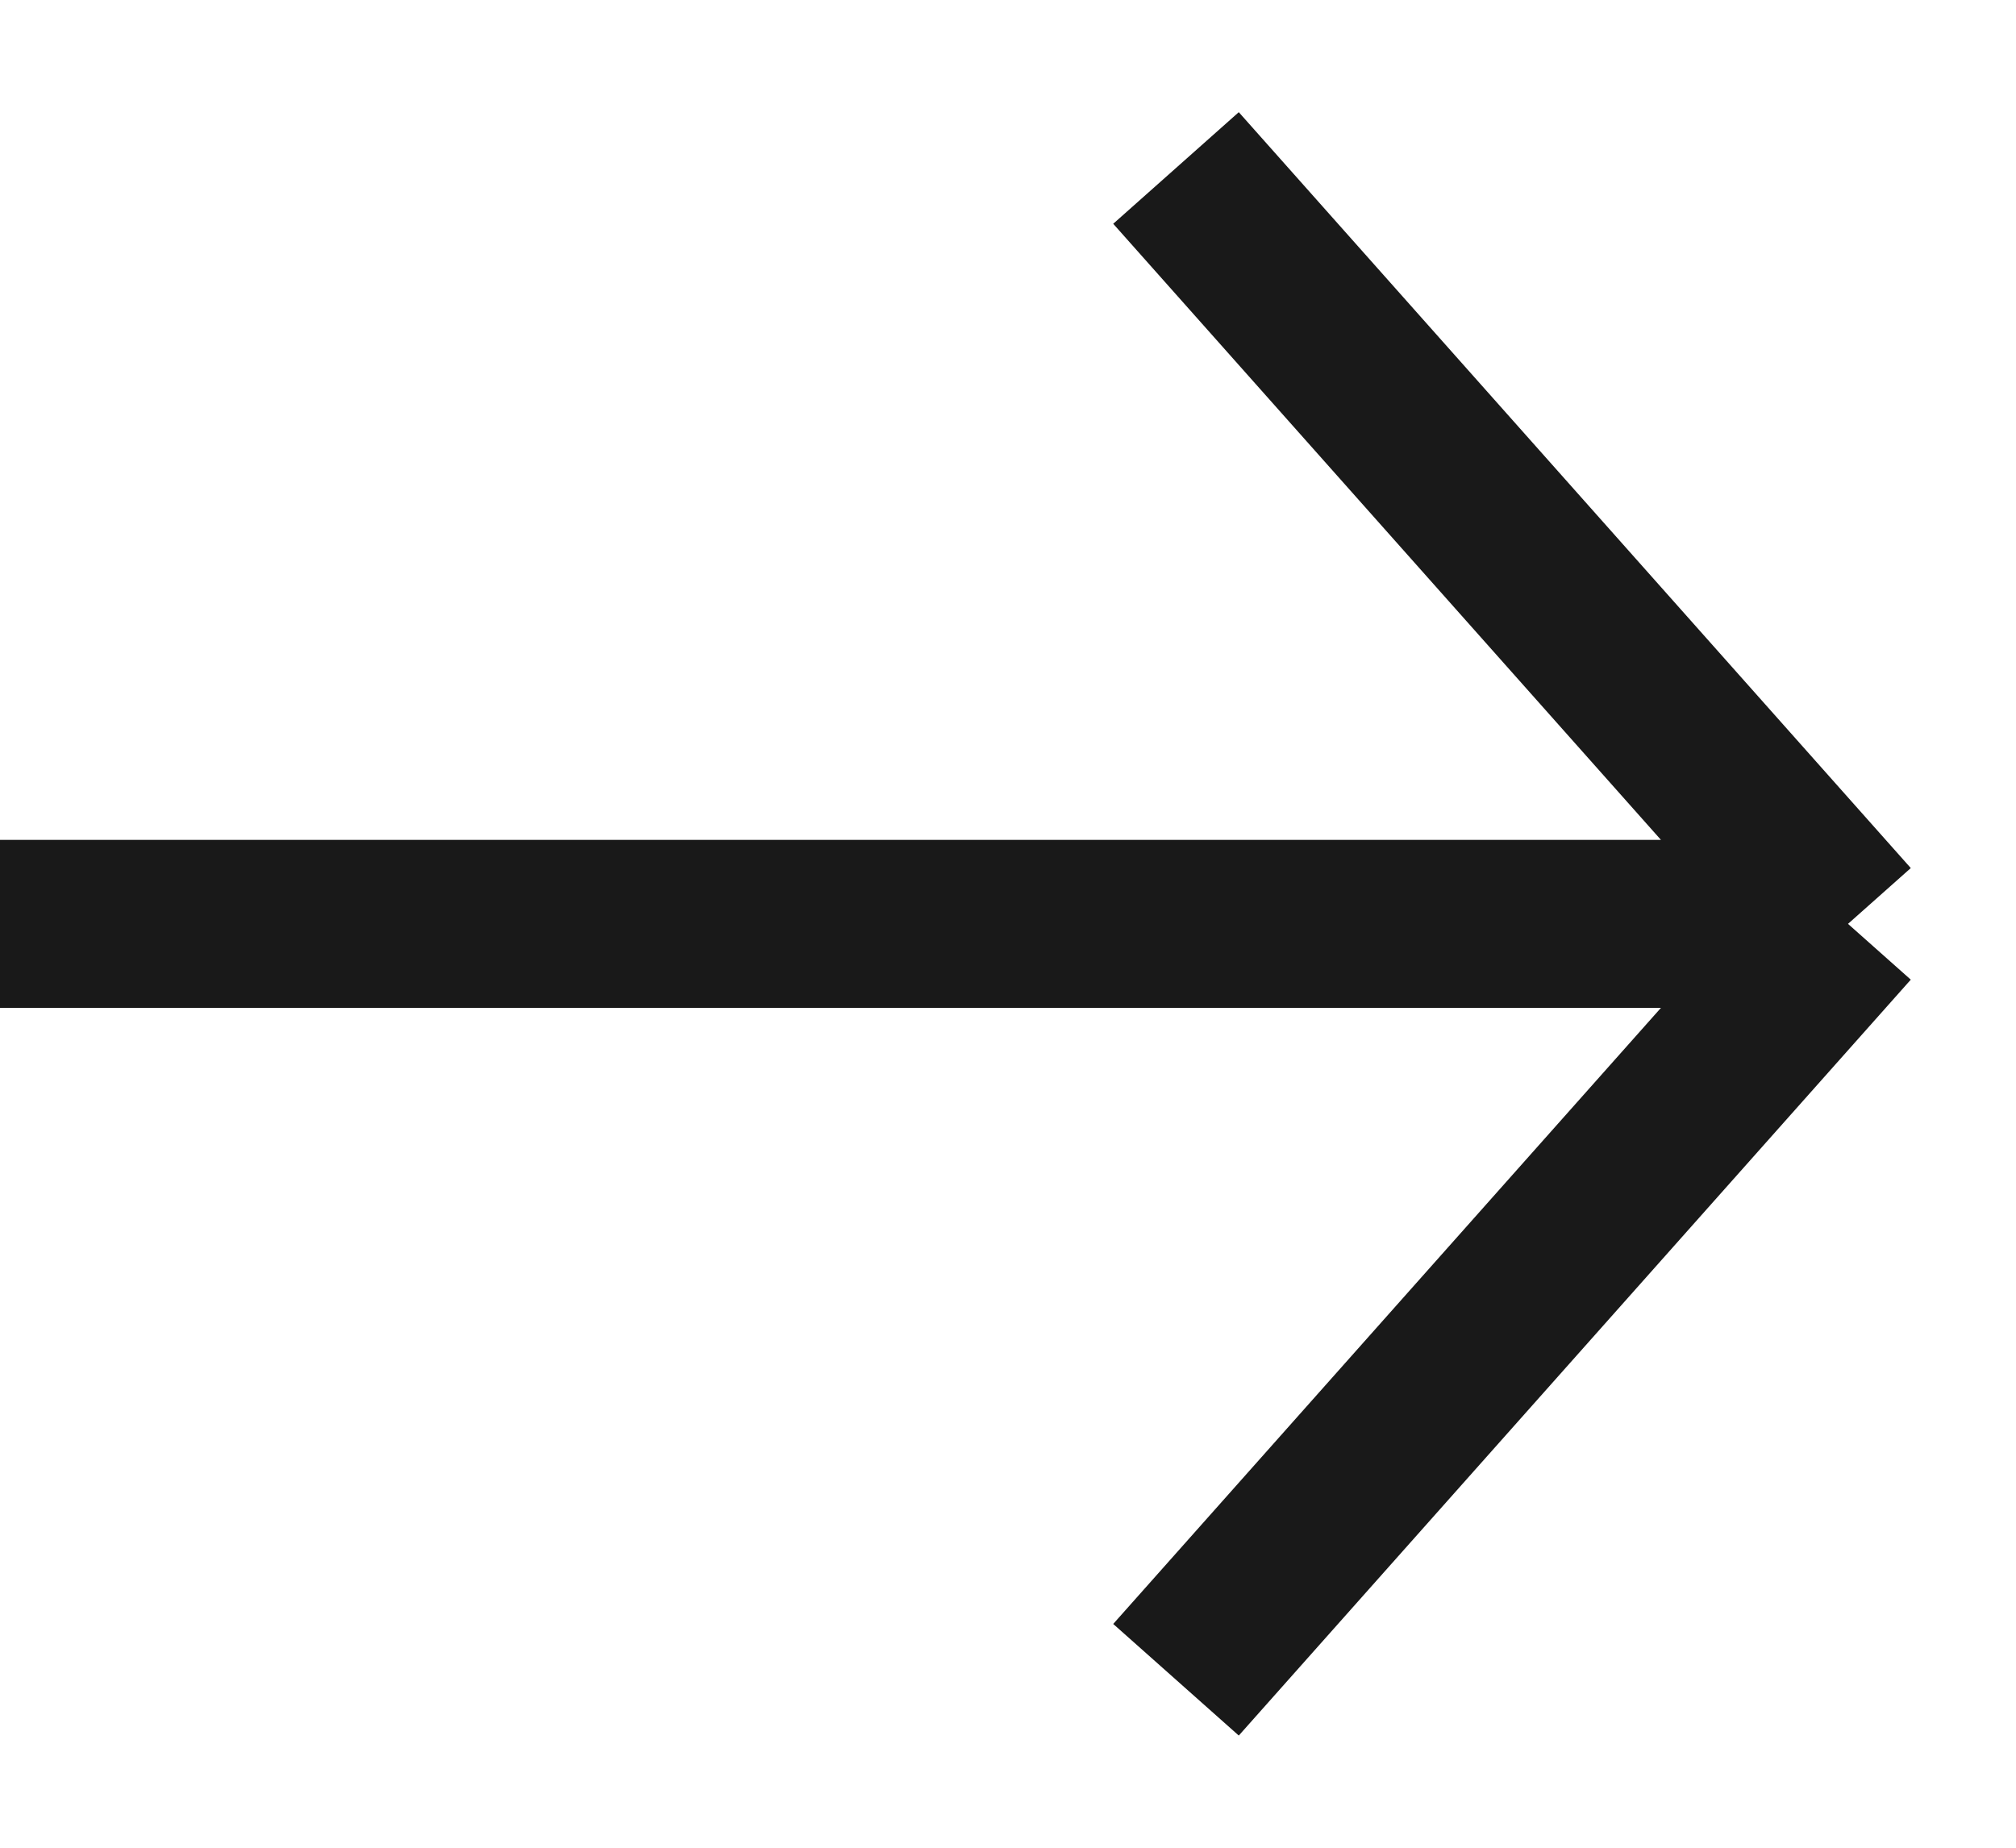 <?xml version="1.0" encoding="UTF-8"?> <svg xmlns="http://www.w3.org/2000/svg" width="12" height="11" viewBox="0 0 12 11" fill="none"><path d="M-1.96701e-07 5.5L11 5.5M11 5.5L7 1M11 5.5L7 10" stroke="#191919"></path></svg> 